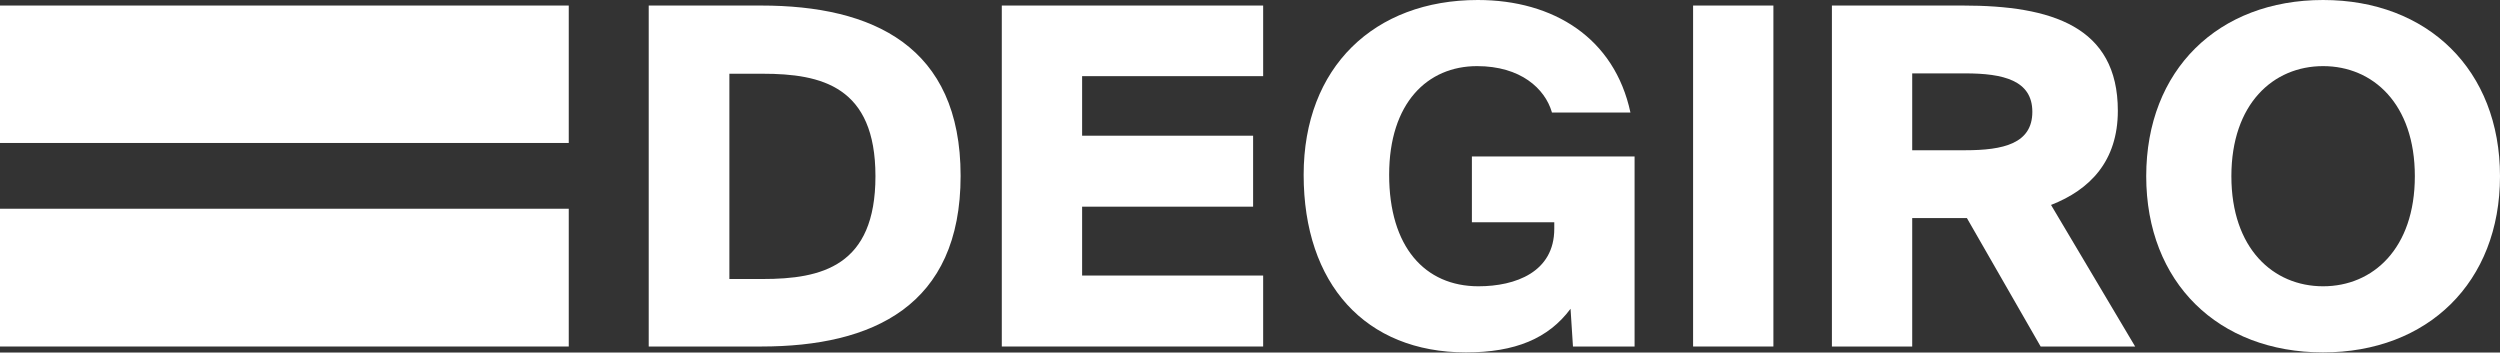 <svg width="156" height="22" viewBox="0 0 156 22" fill="none" xmlns="http://www.w3.org/2000/svg">
<rect x="0" y="0" width="156" height="22" fill="#333333" stroke="none"/>
<path d="M45.513 4.579V17.41H47.586C51.28 17.41 54.628 16.611 54.628 10.995C54.628 5.4 51.28 4.601 47.586 4.601H45.513V4.579ZM59.942 10.973C59.942 19.095 54.455 21.622 47.5 21.622H40.48V0.346H47.5C54.455 0.346 59.942 2.873 59.942 10.973Z" fill="white"/>
<path d="M78.821 0.346V4.752H67.524V8.468H78.194V12.896H67.524V17.194H78.821V21.622H62.512V0.346H78.821Z" fill="white"/>
<path d="M96.836 6.999C96.404 5.53 94.892 4.126 92.17 4.126C89.081 4.126 86.683 6.415 86.683 10.908C86.683 15.401 88.908 17.864 92.257 17.864C94.568 17.864 96.987 16.978 96.987 14.278V13.868H91.846V9.764H101.998V21.622H98.153L98.002 19.268C96.62 21.125 94.546 21.989 91.479 21.989C85.193 21.989 81.348 17.712 81.348 10.908C81.348 4.191 85.755 0 92.213 0C96.944 0 100.746 2.376 101.739 7.02H96.836V6.999Z" fill="white"/>
<path d="M105.649 21.622V0.346H110.66V21.622H105.649Z" fill="white"/>
<path d="M119.322 9.375H122.627C125.003 9.375 126.818 8.964 126.818 6.977C126.818 5.011 125.003 4.579 122.627 4.579H119.322V9.375ZM119.322 13.608V21.622H114.311V0.346H122.497C128.006 0.346 132.153 1.642 132.153 6.912C132.153 10.044 130.425 11.837 127.984 12.788L133.233 21.622H127.336L122.735 13.608H119.322Z" fill="white"/>
<path d="M150.686 10.995C150.686 6.48 148.073 4.126 144.962 4.126C141.852 4.126 139.238 6.48 139.238 10.995C139.238 15.509 141.852 17.864 144.962 17.864C148.073 17.864 150.686 15.509 150.686 10.995ZM133.924 10.995C133.924 4.363 138.417 0 144.962 0C151.485 0 156 4.363 156 10.995C156 17.626 151.485 21.989 144.962 21.989C138.417 21.989 133.924 17.626 133.924 10.995Z" fill="white"/>
<path d="M35.49 8.921V0.346H0V8.921H35.49Z" fill="white"/>
<path d="M0 13.025V21.622H35.49V13.025H0Z" fill="white"/>
</svg>
